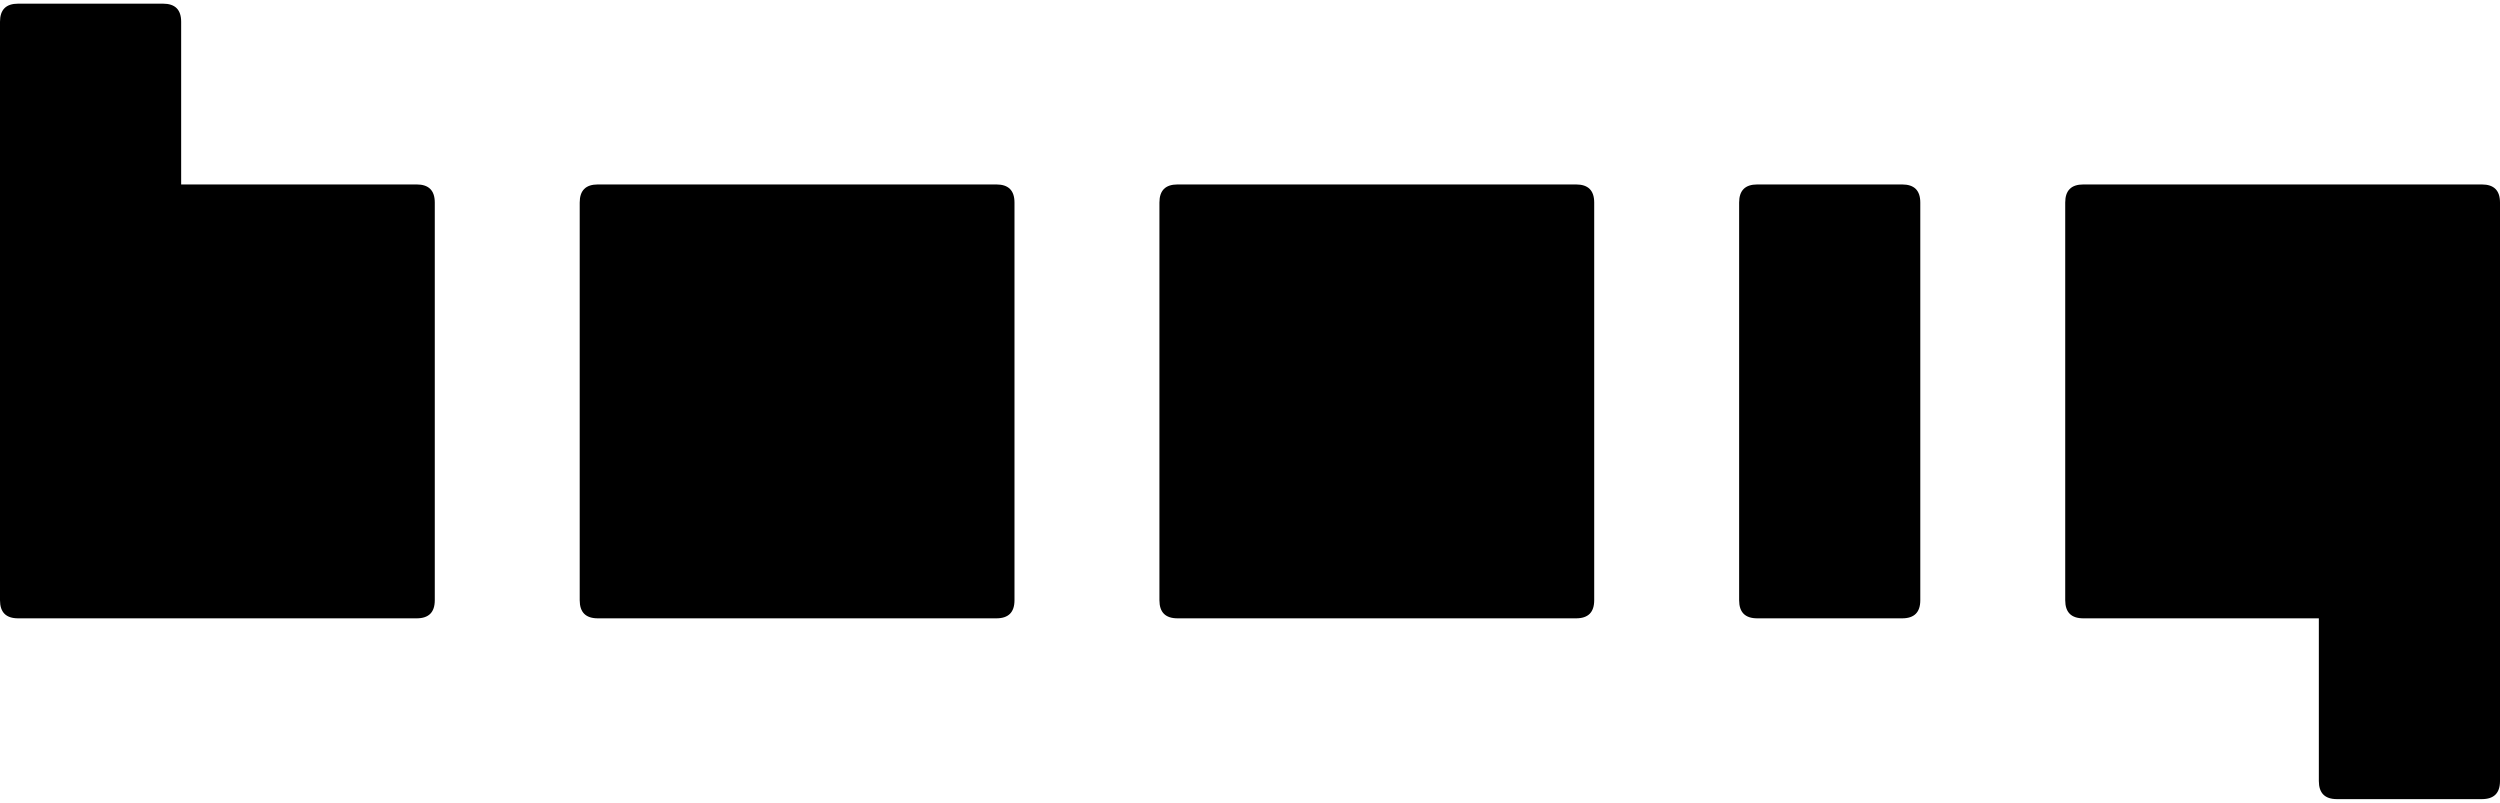 <svg width="352" height="113" viewBox="0 0 352 113" fill="none" xmlns="http://www.w3.org/2000/svg">
<g clip-path="url(#clip0_101_1679)">
<path d="M2.551 0.516H22.956C24.657 0.516 25.507 1.364 25.507 3.061V25.97H58.667C60.367 25.97 61.217 26.819 61.217 28.516V84.516C61.217 86.213 60.367 87.061 58.667 87.061H2.551C0.85 87.061 0 86.213 0 84.516V3.061C0 1.364 0.85 0.516 2.551 0.516Z" fill="black"/>
<path d="M84.174 25.971H140.29C141.99 25.971 142.84 26.819 142.84 28.516V84.516C142.84 86.213 141.99 87.061 140.29 87.061H84.174C82.473 87.061 81.623 86.213 81.623 84.516V28.516C81.623 26.819 82.473 25.971 84.174 25.971Z" fill="black"/>
<path d="M165.797 25.971H221.913C223.614 25.971 224.464 26.819 224.464 28.516V84.516C224.464 86.213 223.614 87.061 221.913 87.061H165.797C164.097 87.061 163.247 86.213 163.247 84.516V28.516C163.247 26.819 164.097 25.971 165.797 25.971Z" fill="black"/>
<path d="M247.42 25.971H267.826C269.527 25.971 270.377 26.819 270.377 28.516V84.516C270.377 86.213 269.527 87.061 267.826 87.061H247.42C245.72 87.061 244.87 86.213 244.87 84.516V28.516C244.87 26.819 245.72 25.971 247.42 25.971Z" fill="black"/>
<path d="M293.333 25.971H349.449C351.15 25.971 352 26.819 352 28.516V109.97C352 111.667 351.15 112.516 349.449 112.516H329.044C327.343 112.516 326.493 111.667 326.493 109.97V87.061H293.333C291.633 87.061 290.783 86.213 290.783 84.516V28.516C290.783 26.819 291.633 25.971 293.333 25.971Z" fill="black"/>
</g>
<defs>
<clipPath id="clip0_101_1679">
<rect width="352" height="112" fill="white" transform="translate(0 0.516)"/>
</clipPath>
</defs>
</svg>
